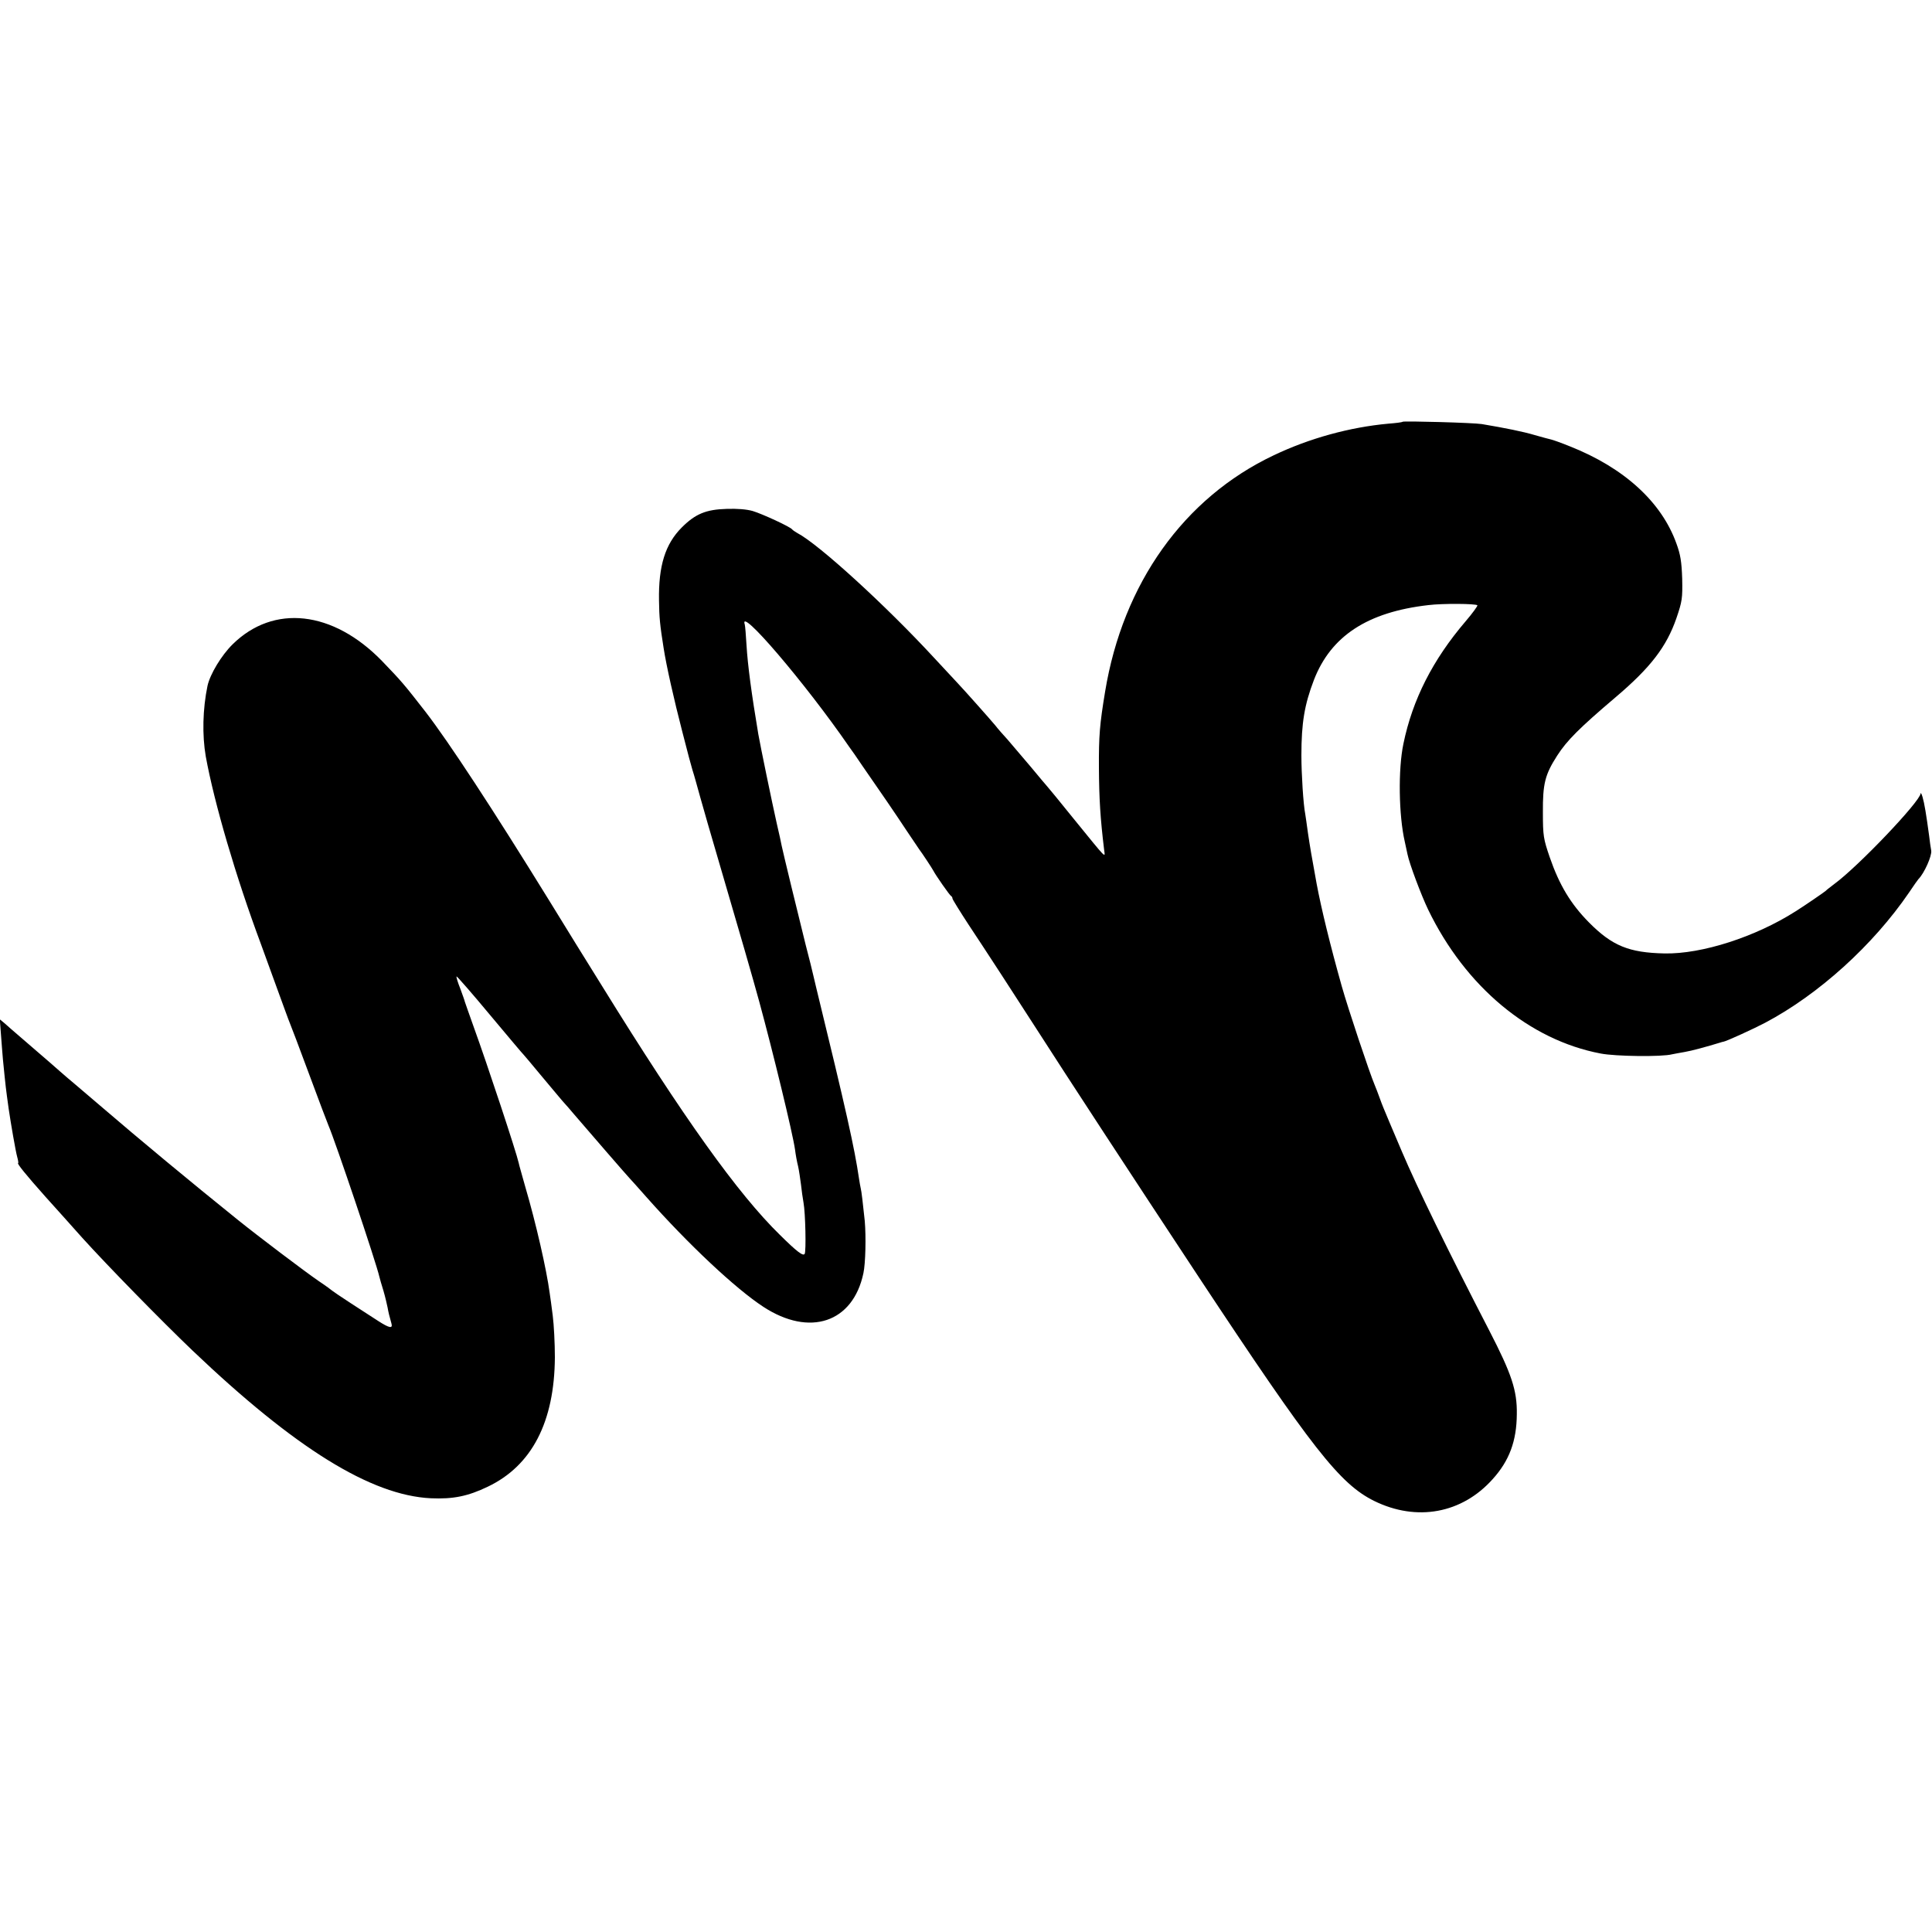 <?xml version="1.0" standalone="no"?>
<!DOCTYPE svg PUBLIC "-//W3C//DTD SVG 20010904//EN"
 "http://www.w3.org/TR/2001/REC-SVG-20010904/DTD/svg10.dtd">
<svg version="1.0" xmlns="http://www.w3.org/2000/svg"
 width="1000pt" height="1000pt" viewBox="0 0 1000 1000"
 preserveAspectRatio="xMidYMid meet">
<g transform="translate(0,1000) scale(0.1,-0.1)"
fill="#000000" stroke="none">
<path d="M7260 7817 c-3 -3 -36 -7 -75 -10 -197 -18 -407 -75 -593 -164 -464
-220 -780 -663 -872 -1223 -28 -169 -33 -229 -32 -395 1 -160 7 -259 27 -424
5 -42 19 -56 -156 159 -73 91 -136 167 -139 170 -3 3 -41 48 -84 100 -44 52
-98 115 -120 141 -23 25 -52 58 -65 75 -24 29 -159 181 -196 220 -11 12 -65
70 -120 129 -250 271 -597 588 -708 646 -12 7 -24 15 -27 19 -9 13 -154 80
-204 95 -31 9 -81 13 -135 11 -107 -3 -162 -26 -232 -96 -86 -86 -121 -199
-118 -378 1 -87 5 -128 24 -247 14 -91 54 -268 96 -430 17 -66 33 -127 35
-135 2 -8 10 -37 18 -65 9 -27 26 -90 40 -140 30 -107 34 -120 126 -435 62
-210 153 -525 180 -625 70 -257 173 -680 185 -765 3 -25 10 -64 16 -87 5 -22
11 -65 15 -95 3 -29 9 -71 13 -93 10 -54 14 -252 6 -265 -8 -13 -39 10 -128
98 -217 212 -499 606 -923 1292 -67 107 -188 303 -269 435 -298 483 -522 824
-642 980 -113 145 -123 157 -226 264 -254 261 -561 295 -773 86 -58 -57 -117
-155 -130 -215 -25 -120 -28 -255 -9 -365 44 -242 156 -624 285 -970 10 -27
46 -126 80 -220 34 -93 65 -179 70 -190 5 -11 50 -130 100 -265 50 -135 95
-254 100 -265 35 -81 247 -709 264 -785 2 -8 11 -41 21 -72 9 -31 18 -70 21
-85 5 -28 9 -44 20 -83 8 -28 -10 -25 -69 13 -29 19 -92 60 -142 92 -49 32
-92 61 -95 64 -3 3 -34 26 -70 50 -73 50 -316 234 -419 317 -246 198 -504 412
-716 594 -55 47 -113 96 -129 110 -17 14 -51 43 -76 65 -25 22 -76 67 -115
100 -71 61 -118 102 -139 120 -6 6 -22 19 -34 30 l-23 19 6 -79 c3 -44 8 -101
10 -127 15 -152 15 -149 30 -258 11 -75 36 -220 44 -248 5 -18 7 -32 5 -32 -9
0 42 -63 141 -174 18 -20 180 -200 190 -212 131 -145 411 -431 571 -584 531
-506 924 -750 1234 -765 115 -5 191 10 295 60 228 109 345 335 347 670 0 72
-5 168 -11 215 -6 47 -13 100 -16 118 -16 120 -70 358 -127 552 -16 58 -32
112 -33 120 -12 55 -161 506 -235 710 -23 63 -42 120 -44 125 -1 6 -12 36 -24
69 -13 32 -21 60 -19 62 2 2 80 -87 173 -199 93 -111 171 -204 175 -207 3 -3
41 -48 84 -100 43 -52 95 -113 114 -136 20 -22 47 -53 61 -70 64 -75 285 -330
290 -334 3 -3 41 -45 85 -95 217 -245 462 -475 606 -569 240 -157 464 -82 518
174 11 51 14 188 7 270 -9 86 -17 156 -21 170 -2 8 -6 31 -9 51 -23 157 -66
350 -223 994 -3 11 -8 36 -13 55 -4 19 -22 91 -40 160 -40 160 -118 482 -124
512 -2 13 -14 66 -26 118 -23 102 -85 402 -95 460 -35 208 -55 358 -61 460 -3
52 -7 100 -9 107 -34 103 312 -301 540 -632 12 -16 42 -59 66 -95 94 -135 178
-258 232 -340 32 -47 60 -89 64 -95 14 -18 68 -100 73 -110 12 -24 86 -130 93
-133 4 -2 7 -8 7 -13 0 -4 37 -64 82 -133 78 -117 262 -400 353 -542 157 -245
493 -759 841 -1286 587 -888 729 -1069 907 -1157 220 -108 454 -65 613 113 86
95 124 197 125 336 2 123 -27 209 -142 432 -213 412 -374 742 -453 928 -48
113 -91 214 -95 225 -5 11 -14 36 -21 55 -7 19 -18 49 -25 65 -26 61 -137 393
-170 510 -60 213 -106 402 -130 530 -26 142 -35 195 -45 263 -6 43 -12 87 -14
98 -10 49 -20 208 -20 304 0 169 16 263 65 391 88 227 277 351 592 387 72 9
245 8 254 -1 2 -3 -25 -41 -62 -84 -169 -198 -274 -404 -321 -633 -28 -133
-24 -371 7 -506 6 -27 12 -56 14 -65 10 -50 71 -212 107 -287 193 -399 524
-675 893 -745 76 -15 318 -18 370 -4 11 2 40 8 65 12 36 6 113 27 185 49 6 2
12 4 15 4 15 2 155 66 216 98 278 147 559 402 745 674 24 36 46 67 49 70 30
30 70 120 66 147 -3 16 -8 51 -11 78 -15 110 -24 166 -34 200 -5 17 -10 24
-10 18 -3 -42 -322 -377 -446 -468 -22 -17 -42 -32 -45 -36 -5 -5 -111 -78
-156 -106 -207 -132 -485 -222 -679 -218 -183 4 -270 39 -390 160 -95 96 -154
194 -204 339 -32 94 -35 109 -35 231 -1 149 11 196 74 294 50 78 115 143 301
301 183 155 265 263 316 410 30 88 32 103 30 205 -3 88 -9 125 -30 182 -77
215 -271 392 -552 503 -44 18 -87 33 -96 35 -9 2 -47 12 -85 23 -60 18 -155
37 -274 57 -42 7 -404 17 -410 12z"/>
</g>
</svg>

